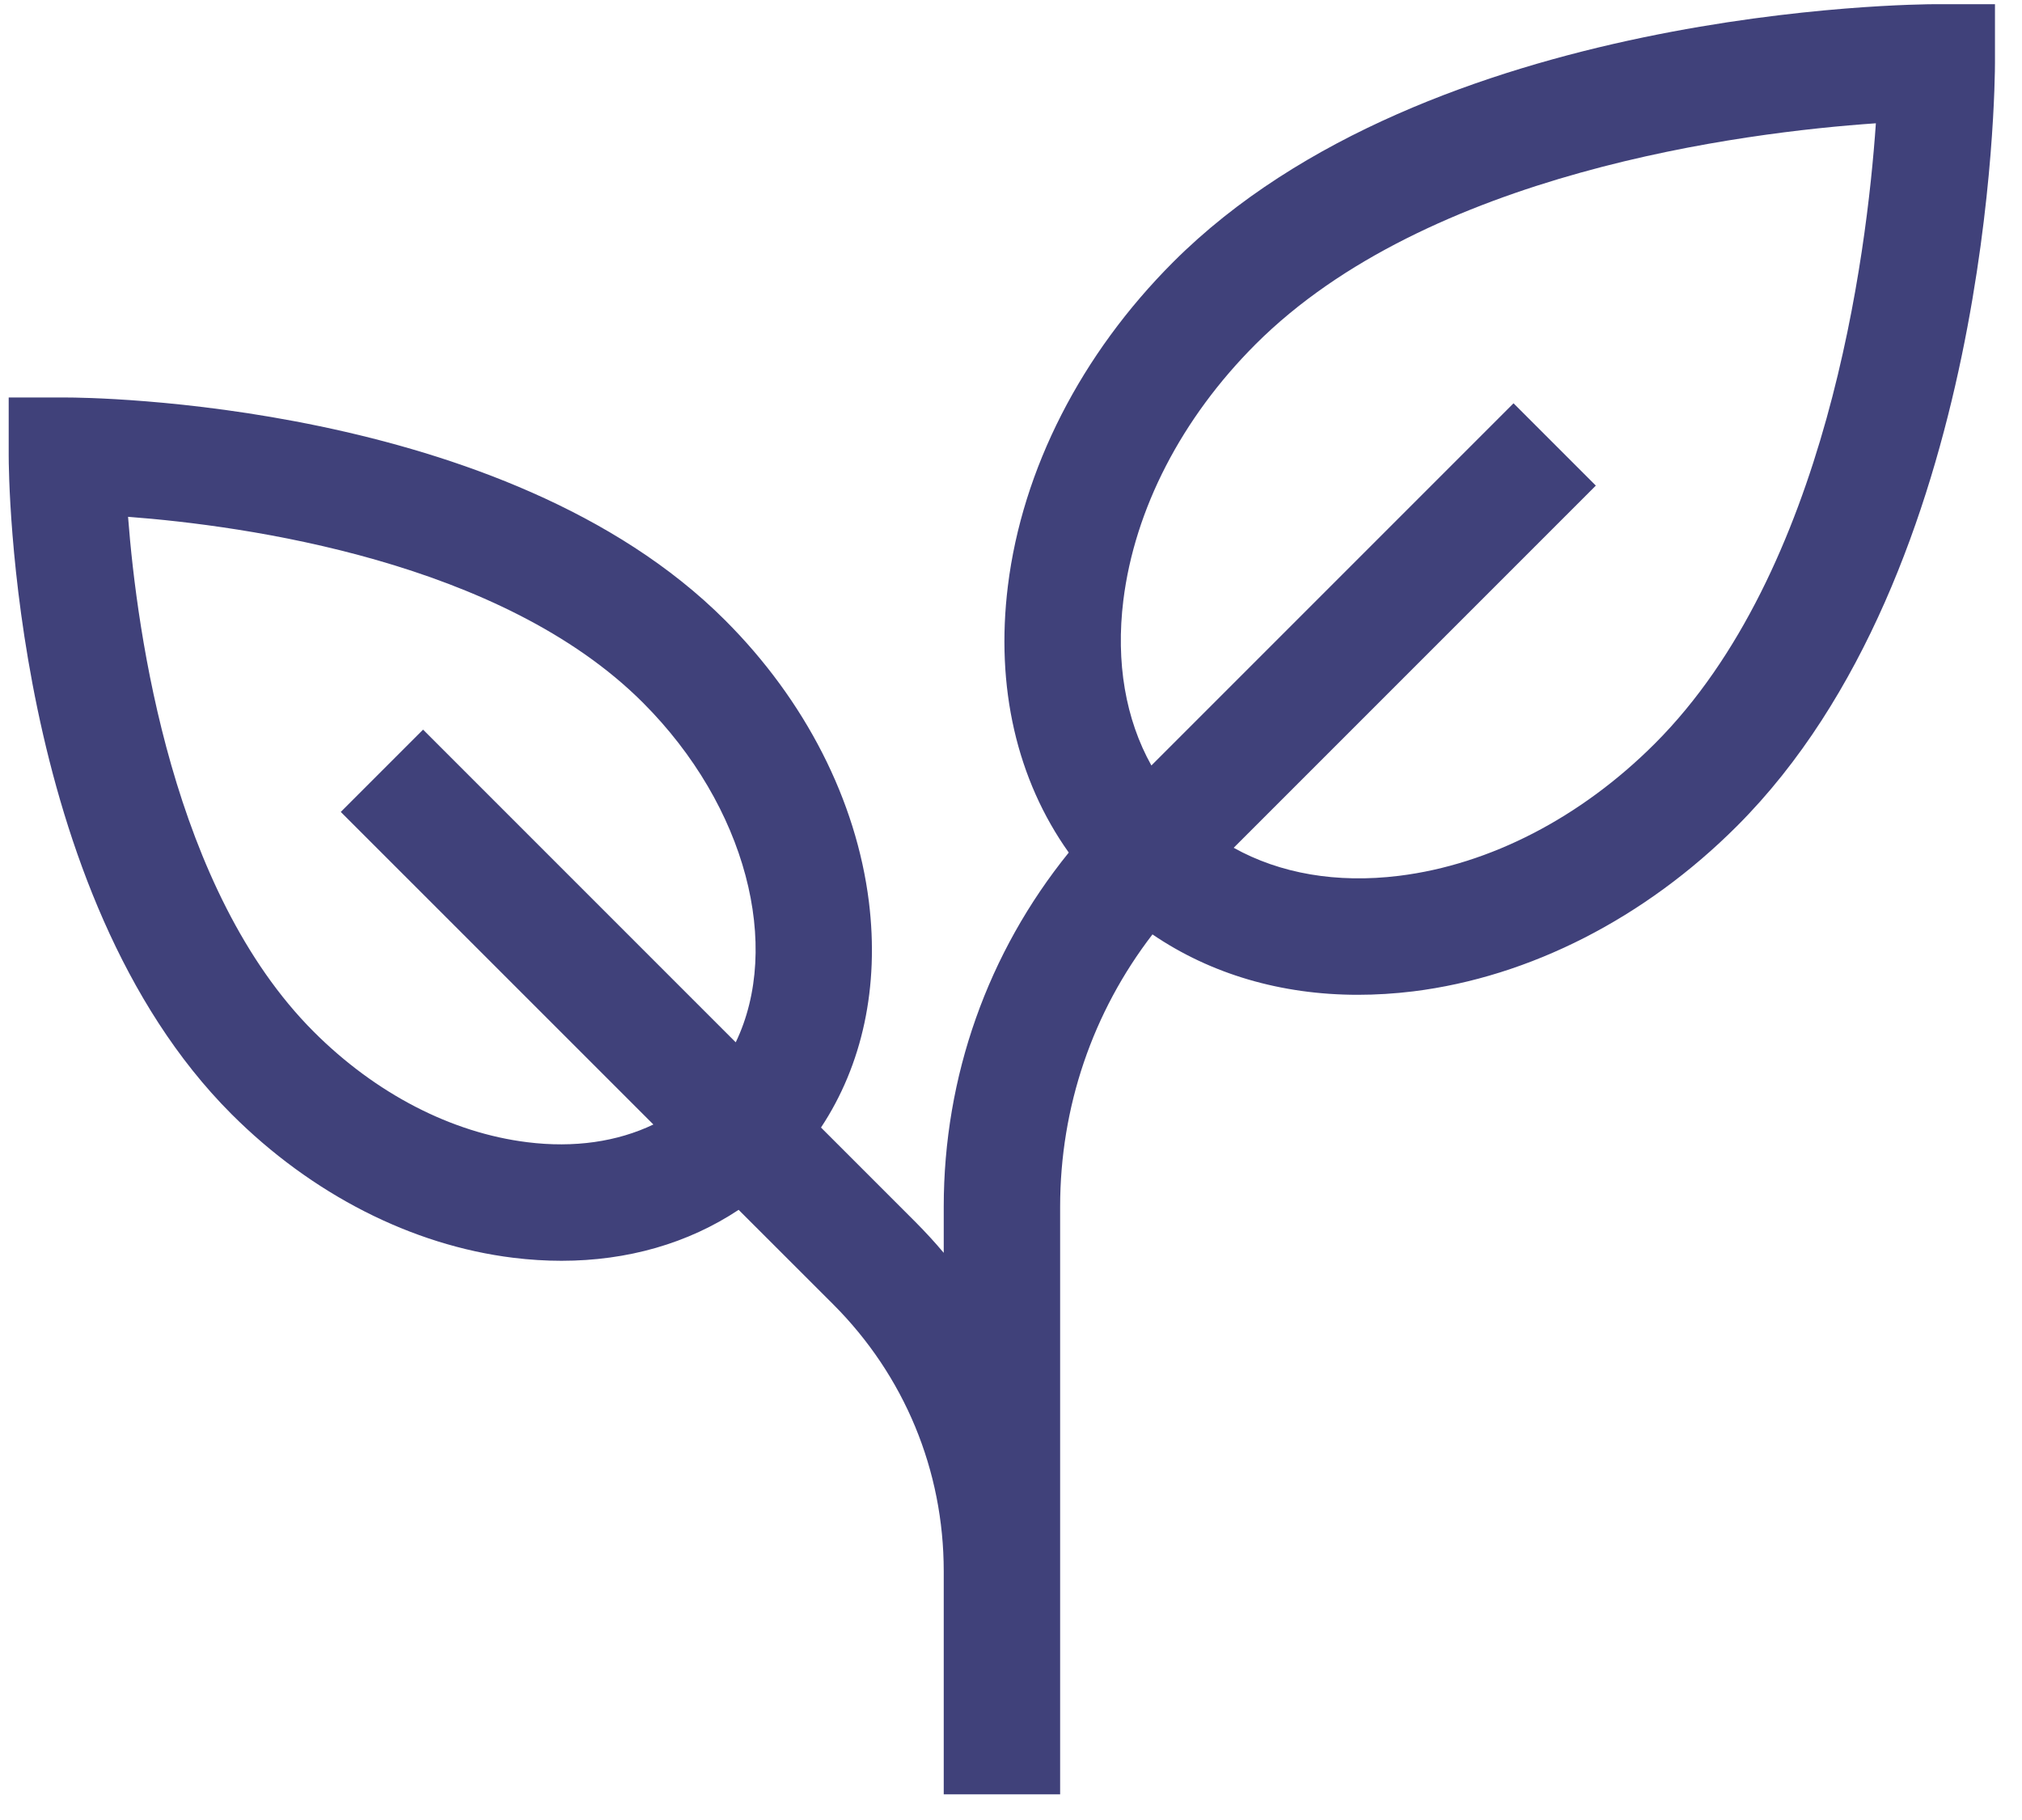 <svg xmlns="http://www.w3.org/2000/svg" fill="none" viewBox="0 0 30 27" height="27" width="30">
<path fill="#40417A" d="M28.735 0.062C28.429 0.062 21.189 0.105 17.407 3.887C16.039 5.255 15.168 6.961 14.954 8.691C14.768 10.191 15.087 11.567 15.857 12.648C14.656 14.132 14.002 15.967 14.002 17.903V18.586C13.87 18.429 13.73 18.277 13.584 18.13L12.181 16.727C12.796 15.798 13.047 14.638 12.892 13.38C12.705 11.874 11.948 10.39 10.759 9.202C7.492 5.934 1.256 5.897 0.992 5.897H0.129V6.76C0.129 7.024 0.166 13.26 3.434 16.527C4.622 17.715 6.106 18.473 7.612 18.659C7.856 18.689 8.096 18.704 8.331 18.704C9.311 18.704 10.21 18.445 10.959 17.948L12.363 19.351C13.42 20.409 14.002 21.814 14.002 23.31V26.619H15.729V23.31V17.903C15.729 16.422 16.211 15.016 17.099 13.862C17.963 14.45 19.006 14.758 20.146 14.758C20.416 14.758 20.69 14.741 20.969 14.707C22.699 14.492 24.406 13.621 25.773 12.253C29.555 8.471 29.599 1.231 29.599 0.925V0.062H28.735ZM7.824 16.945C6.698 16.806 5.573 16.224 4.655 15.306C2.56 13.211 2.033 9.404 1.9 7.667C3.636 7.798 7.438 8.323 9.538 10.423C11.079 11.964 11.599 14.042 10.916 15.463L6.277 10.824L5.056 12.045L9.694 16.682C9.159 16.938 8.52 17.032 7.824 16.945ZM24.552 11.032C23.455 12.129 22.107 12.826 20.757 12.993C19.833 13.107 18.99 12.96 18.304 12.577L23.677 7.204L22.456 5.983L17.083 11.356C16.7 10.671 16.553 9.827 16.667 8.904C16.835 7.553 17.531 6.205 18.628 5.108C21.183 2.553 25.867 1.964 27.832 1.829C27.696 3.793 27.108 8.477 24.552 11.032Z"></path>
</svg>
